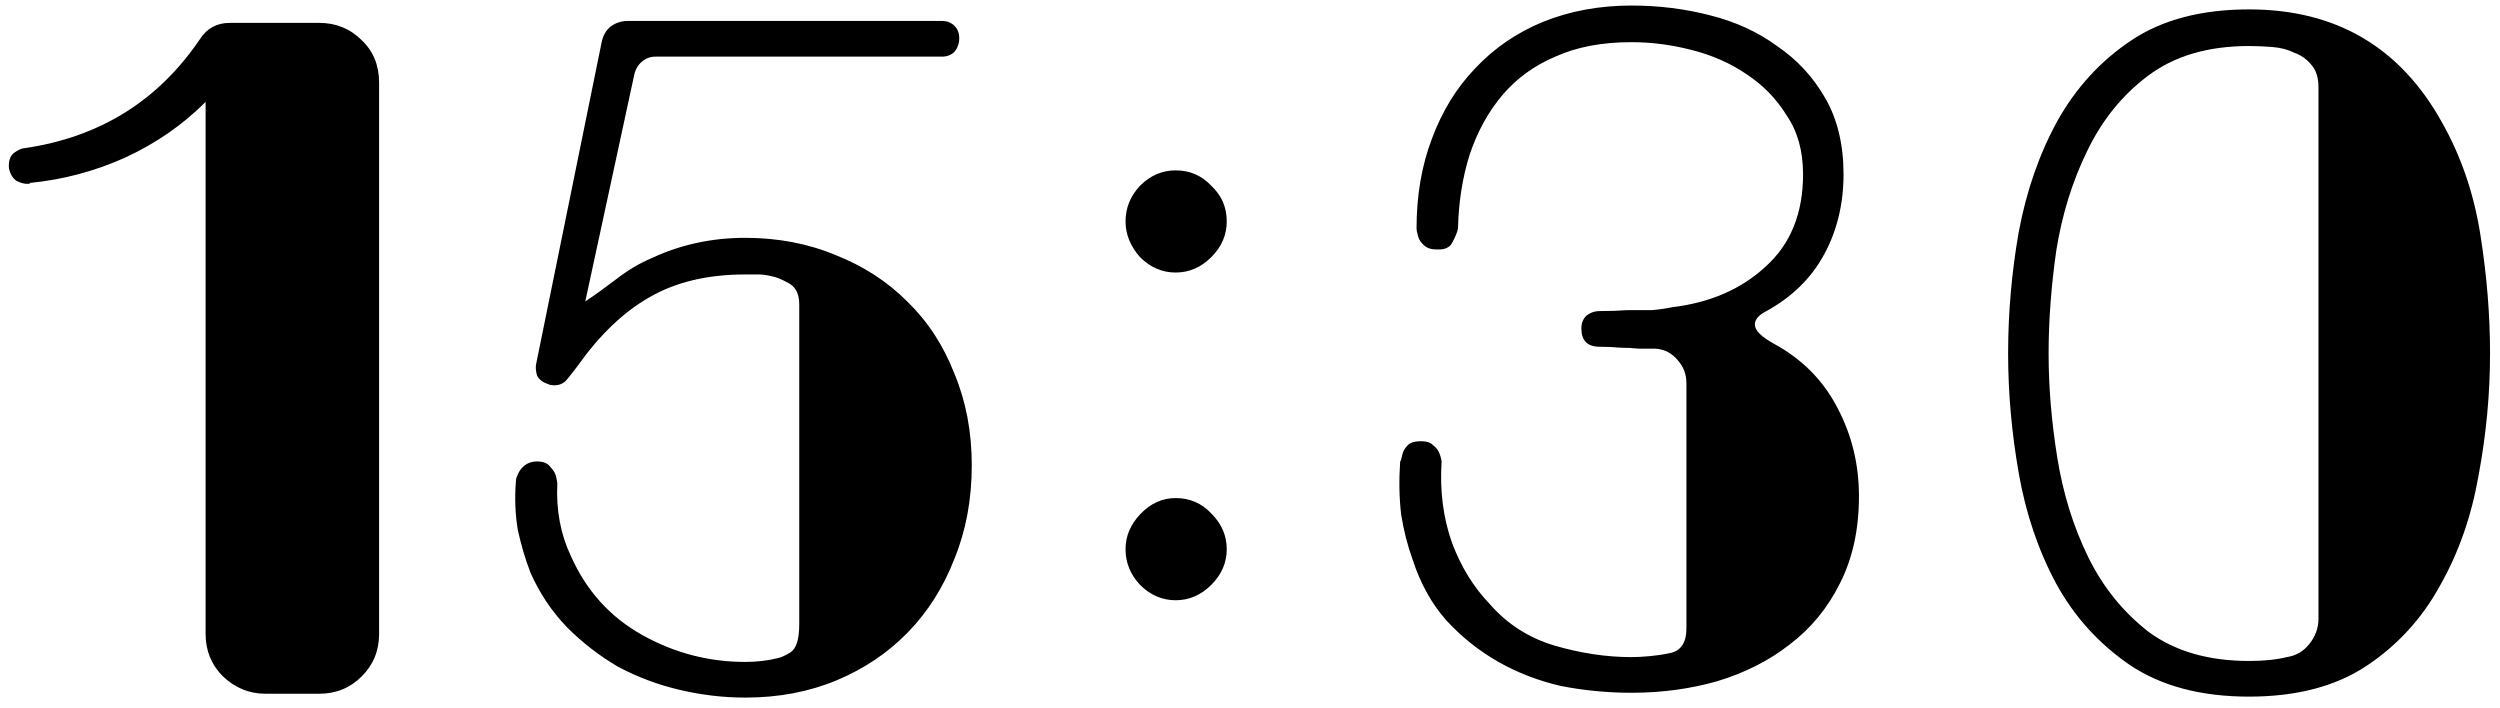 <?xml version="1.0" encoding="UTF-8"?> <svg xmlns="http://www.w3.org/2000/svg" width="166" height="47" viewBox="0 0 166 47" fill="none"> <path d="M21.204 1.52C22.313 1.52 23.252 1.904 24.02 2.672C24.788 3.397 25.172 4.336 25.172 5.488V42.096C25.172 43.205 24.788 44.144 24.02 44.912C23.252 45.68 22.313 46.064 21.204 46.064H17.62C16.553 46.064 15.614 45.68 14.804 44.912C14.036 44.144 13.652 43.205 13.652 42.096V6.768C12.116 8.304 10.324 9.541 8.276 10.48C6.27 11.376 4.18 11.931 2.004 12.144C2.004 12.187 1.94 12.208 1.812 12.208C1.598 12.208 1.364 12.144 1.108 12.016C0.852 11.845 0.681 11.568 0.596 11.184C0.553 10.715 0.66 10.373 0.916 10.16C1.214 9.947 1.449 9.84 1.62 9.84C6.612 9.115 10.494 6.704 13.268 2.608C13.737 1.883 14.398 1.52 15.252 1.52H21.204ZM64.526 30.896C64.526 33.157 64.142 35.227 63.374 37.104C62.648 38.981 61.624 40.603 60.302 41.968C58.979 43.333 57.4 44.4 55.566 45.168C53.731 45.936 51.704 46.32 49.486 46.32C48.035 46.32 46.584 46.149 45.134 45.808C43.683 45.467 42.318 44.955 41.038 44.272C39.8 43.547 38.67 42.672 37.646 41.648C36.622 40.581 35.811 39.365 35.214 38C34.872 37.104 34.595 36.165 34.382 35.184C34.211 34.16 34.168 33.093 34.254 31.984C34.254 31.856 34.275 31.749 34.318 31.664C34.403 31.408 34.531 31.195 34.702 31.024C34.958 30.768 35.278 30.64 35.662 30.64C36.088 30.64 36.387 30.768 36.558 31.024C36.771 31.237 36.899 31.472 36.942 31.728C36.984 31.941 37.006 32.069 37.006 32.112C36.92 33.861 37.219 35.461 37.902 36.912C38.926 39.216 40.504 40.965 42.638 42.16C44.771 43.355 47.054 43.952 49.486 43.952C50.254 43.952 50.979 43.867 51.662 43.696C51.875 43.653 52.152 43.525 52.494 43.312C52.878 43.056 53.07 42.437 53.07 41.456V20.208C53.07 19.525 52.835 19.056 52.366 18.8C51.896 18.544 51.534 18.395 51.278 18.352C50.936 18.267 50.638 18.224 50.382 18.224C50.126 18.224 49.827 18.224 49.486 18.224C46.968 18.224 44.835 18.736 43.086 19.76C41.379 20.741 39.8 22.256 38.35 24.304C38.094 24.645 37.859 24.944 37.646 25.2C37.432 25.456 37.155 25.584 36.814 25.584C36.643 25.584 36.515 25.563 36.43 25.52C36.046 25.392 35.79 25.2 35.662 24.944C35.576 24.645 35.555 24.389 35.598 24.176L39.95 2.8C40.035 2.373 40.227 2.032 40.526 1.776C40.867 1.52 41.251 1.392 41.678 1.392H62.542C62.883 1.392 63.16 1.499 63.374 1.712C63.587 1.925 63.694 2.203 63.694 2.544C63.694 2.885 63.587 3.184 63.374 3.44C63.16 3.653 62.883 3.76 62.542 3.76L43.534 3.76C43.192 3.76 42.894 3.867 42.638 4.08C42.382 4.293 42.211 4.571 42.126 4.912L38.862 20.016C39.502 19.589 40.184 19.099 40.91 18.544C41.678 17.947 42.467 17.477 43.278 17.136C45.198 16.24 47.267 15.792 49.486 15.792C51.662 15.792 53.667 16.176 55.502 16.944C57.336 17.669 58.915 18.693 60.238 20.016C61.603 21.339 62.648 22.939 63.374 24.816C64.142 26.651 64.526 28.677 64.526 30.896ZM78.064 18.096C77.168 18.096 76.379 17.755 75.696 17.072C75.056 16.347 74.736 15.557 74.736 14.704C74.736 13.808 75.056 13.019 75.696 12.336C76.379 11.653 77.168 11.312 78.064 11.312C79.003 11.312 79.792 11.653 80.432 12.336C81.115 12.976 81.456 13.765 81.456 14.704C81.456 15.6 81.115 16.389 80.432 17.072C79.75 17.755 78.96 18.096 78.064 18.096ZM78.064 39.856C77.168 39.856 76.379 39.515 75.696 38.832C75.056 38.149 74.736 37.36 74.736 36.464C74.736 35.611 75.056 34.843 75.696 34.16C76.379 33.435 77.168 33.072 78.064 33.072C79.003 33.072 79.792 33.413 80.432 34.096C81.115 34.779 81.456 35.568 81.456 36.464C81.456 37.36 81.115 38.149 80.432 38.832C79.75 39.515 78.96 39.856 78.064 39.856ZM123.435 32.944C123.435 35.163 123.009 37.104 122.155 38.768C121.345 40.389 120.235 41.733 118.827 42.8C117.462 43.867 115.862 44.677 114.027 45.232C112.235 45.744 110.337 46 108.331 46C106.753 46 105.195 45.851 103.659 45.552C102.166 45.211 100.779 44.677 99.499 43.952C98.219 43.227 97.067 42.309 96.043 41.2C95.062 40.091 94.315 38.747 93.803 37.168C93.462 36.229 93.206 35.227 93.035 34.16C92.907 33.051 92.886 31.877 92.971 30.64C93.014 30.597 93.057 30.469 93.099 30.256C93.142 30 93.27 29.765 93.483 29.552C93.654 29.381 93.953 29.296 94.379 29.296C94.721 29.296 94.977 29.381 95.147 29.552C95.318 29.68 95.446 29.829 95.531 30C95.617 30.171 95.681 30.384 95.723 30.64C95.595 32.603 95.83 34.416 96.427 36.08C97.025 37.659 97.857 39.003 98.923 40.112C100.075 41.435 101.505 42.352 103.211 42.864C104.961 43.376 106.667 43.632 108.331 43.632C108.673 43.632 109.078 43.611 109.547 43.568C110.017 43.525 110.443 43.461 110.827 43.376C111.595 43.248 111.979 42.693 111.979 41.712V25.456C111.979 24.859 111.787 24.347 111.403 23.92C111.019 23.451 110.529 23.195 109.931 23.152C109.633 23.152 109.27 23.152 108.843 23.152C108.417 23.109 108.011 23.088 107.627 23.088C107.158 23.045 106.689 23.024 106.219 23.024C105.409 23.024 105.003 22.619 105.003 21.808C105.003 21.467 105.11 21.189 105.323 20.976C105.579 20.763 105.878 20.656 106.219 20.656C106.859 20.656 107.478 20.635 108.075 20.592C108.63 20.592 109.163 20.592 109.675 20.592C110.187 20.549 110.635 20.485 111.019 20.4C113.537 20.101 115.606 19.205 117.227 17.712C118.891 16.219 119.723 14.171 119.723 11.568C119.723 10.032 119.361 8.731 118.635 7.664C117.953 6.555 117.057 5.637 115.947 4.912C114.881 4.187 113.665 3.653 112.299 3.312C110.977 2.971 109.654 2.8 108.331 2.8C106.369 2.8 104.683 3.12 103.275 3.76C101.867 4.357 100.694 5.211 99.755 6.32C98.817 7.429 98.091 8.752 97.579 10.288C97.11 11.781 96.854 13.403 96.811 15.152C96.769 15.408 96.641 15.728 96.427 16.112C96.257 16.453 95.894 16.603 95.339 16.56C94.955 16.56 94.657 16.432 94.443 16.176C94.273 16.005 94.166 15.792 94.123 15.536C94.081 15.408 94.059 15.28 94.059 15.152C94.059 12.976 94.401 10.992 95.083 9.2C95.766 7.365 96.726 5.808 97.963 4.528C99.201 3.205 100.694 2.181 102.443 1.456C104.235 0.731 106.198 0.368 108.331 0.368C110.123 0.368 111.851 0.581 113.515 1.008C115.222 1.435 116.715 2.117 117.995 3.056C119.318 3.952 120.385 5.104 121.195 6.512C122.006 7.92 122.411 9.605 122.411 11.568C122.411 13.531 121.985 15.301 121.131 16.88C120.278 18.459 118.998 19.717 117.291 20.656C116.779 20.912 116.523 21.211 116.523 21.552C116.523 21.936 116.95 22.363 117.803 22.832C119.681 23.856 121.089 25.285 122.027 27.12C122.966 28.912 123.435 30.853 123.435 32.944ZM162.139 8.112C163.419 10.373 164.272 12.869 164.699 15.6C165.125 18.288 165.339 20.912 165.339 23.472C165.339 26.16 165.083 28.869 164.571 31.6C164.101 34.288 163.248 36.72 162.011 38.896C160.816 41.072 159.195 42.843 157.147 44.208C155.099 45.573 152.496 46.256 149.339 46.256C146.139 46.256 143.493 45.552 141.403 44.144C139.355 42.736 137.733 40.944 136.539 38.768C135.344 36.549 134.512 34.096 134.043 31.408C133.573 28.72 133.339 26.075 133.339 23.472C133.339 20.784 133.573 18.096 134.043 15.408C134.555 12.677 135.408 10.224 136.603 8.048C137.84 5.829 139.483 4.037 141.531 2.672C143.579 1.307 146.181 0.624 149.339 0.624C155.099 0.624 159.365 3.12 162.139 8.112ZM153.947 5.808C153.947 5.168 153.797 4.677 153.499 4.336C153.2 3.952 152.816 3.675 152.347 3.504C151.92 3.291 151.429 3.163 150.875 3.12C150.32 3.077 149.808 3.056 149.339 3.056C146.608 3.056 144.368 3.717 142.619 5.04C140.912 6.32 139.568 7.984 138.587 10.032C137.605 12.037 136.923 14.235 136.539 16.624C136.197 19.013 136.027 21.296 136.027 23.472C136.027 25.691 136.219 27.995 136.603 30.384C136.987 32.773 137.669 34.971 138.651 36.976C139.632 38.981 140.976 40.645 142.683 41.968C144.432 43.248 146.651 43.888 149.339 43.888C150.32 43.888 151.152 43.803 151.835 43.632C152.432 43.547 152.923 43.269 153.307 42.8C153.733 42.288 153.947 41.712 153.947 41.072V5.808Z" fill="black"></path> </svg> 